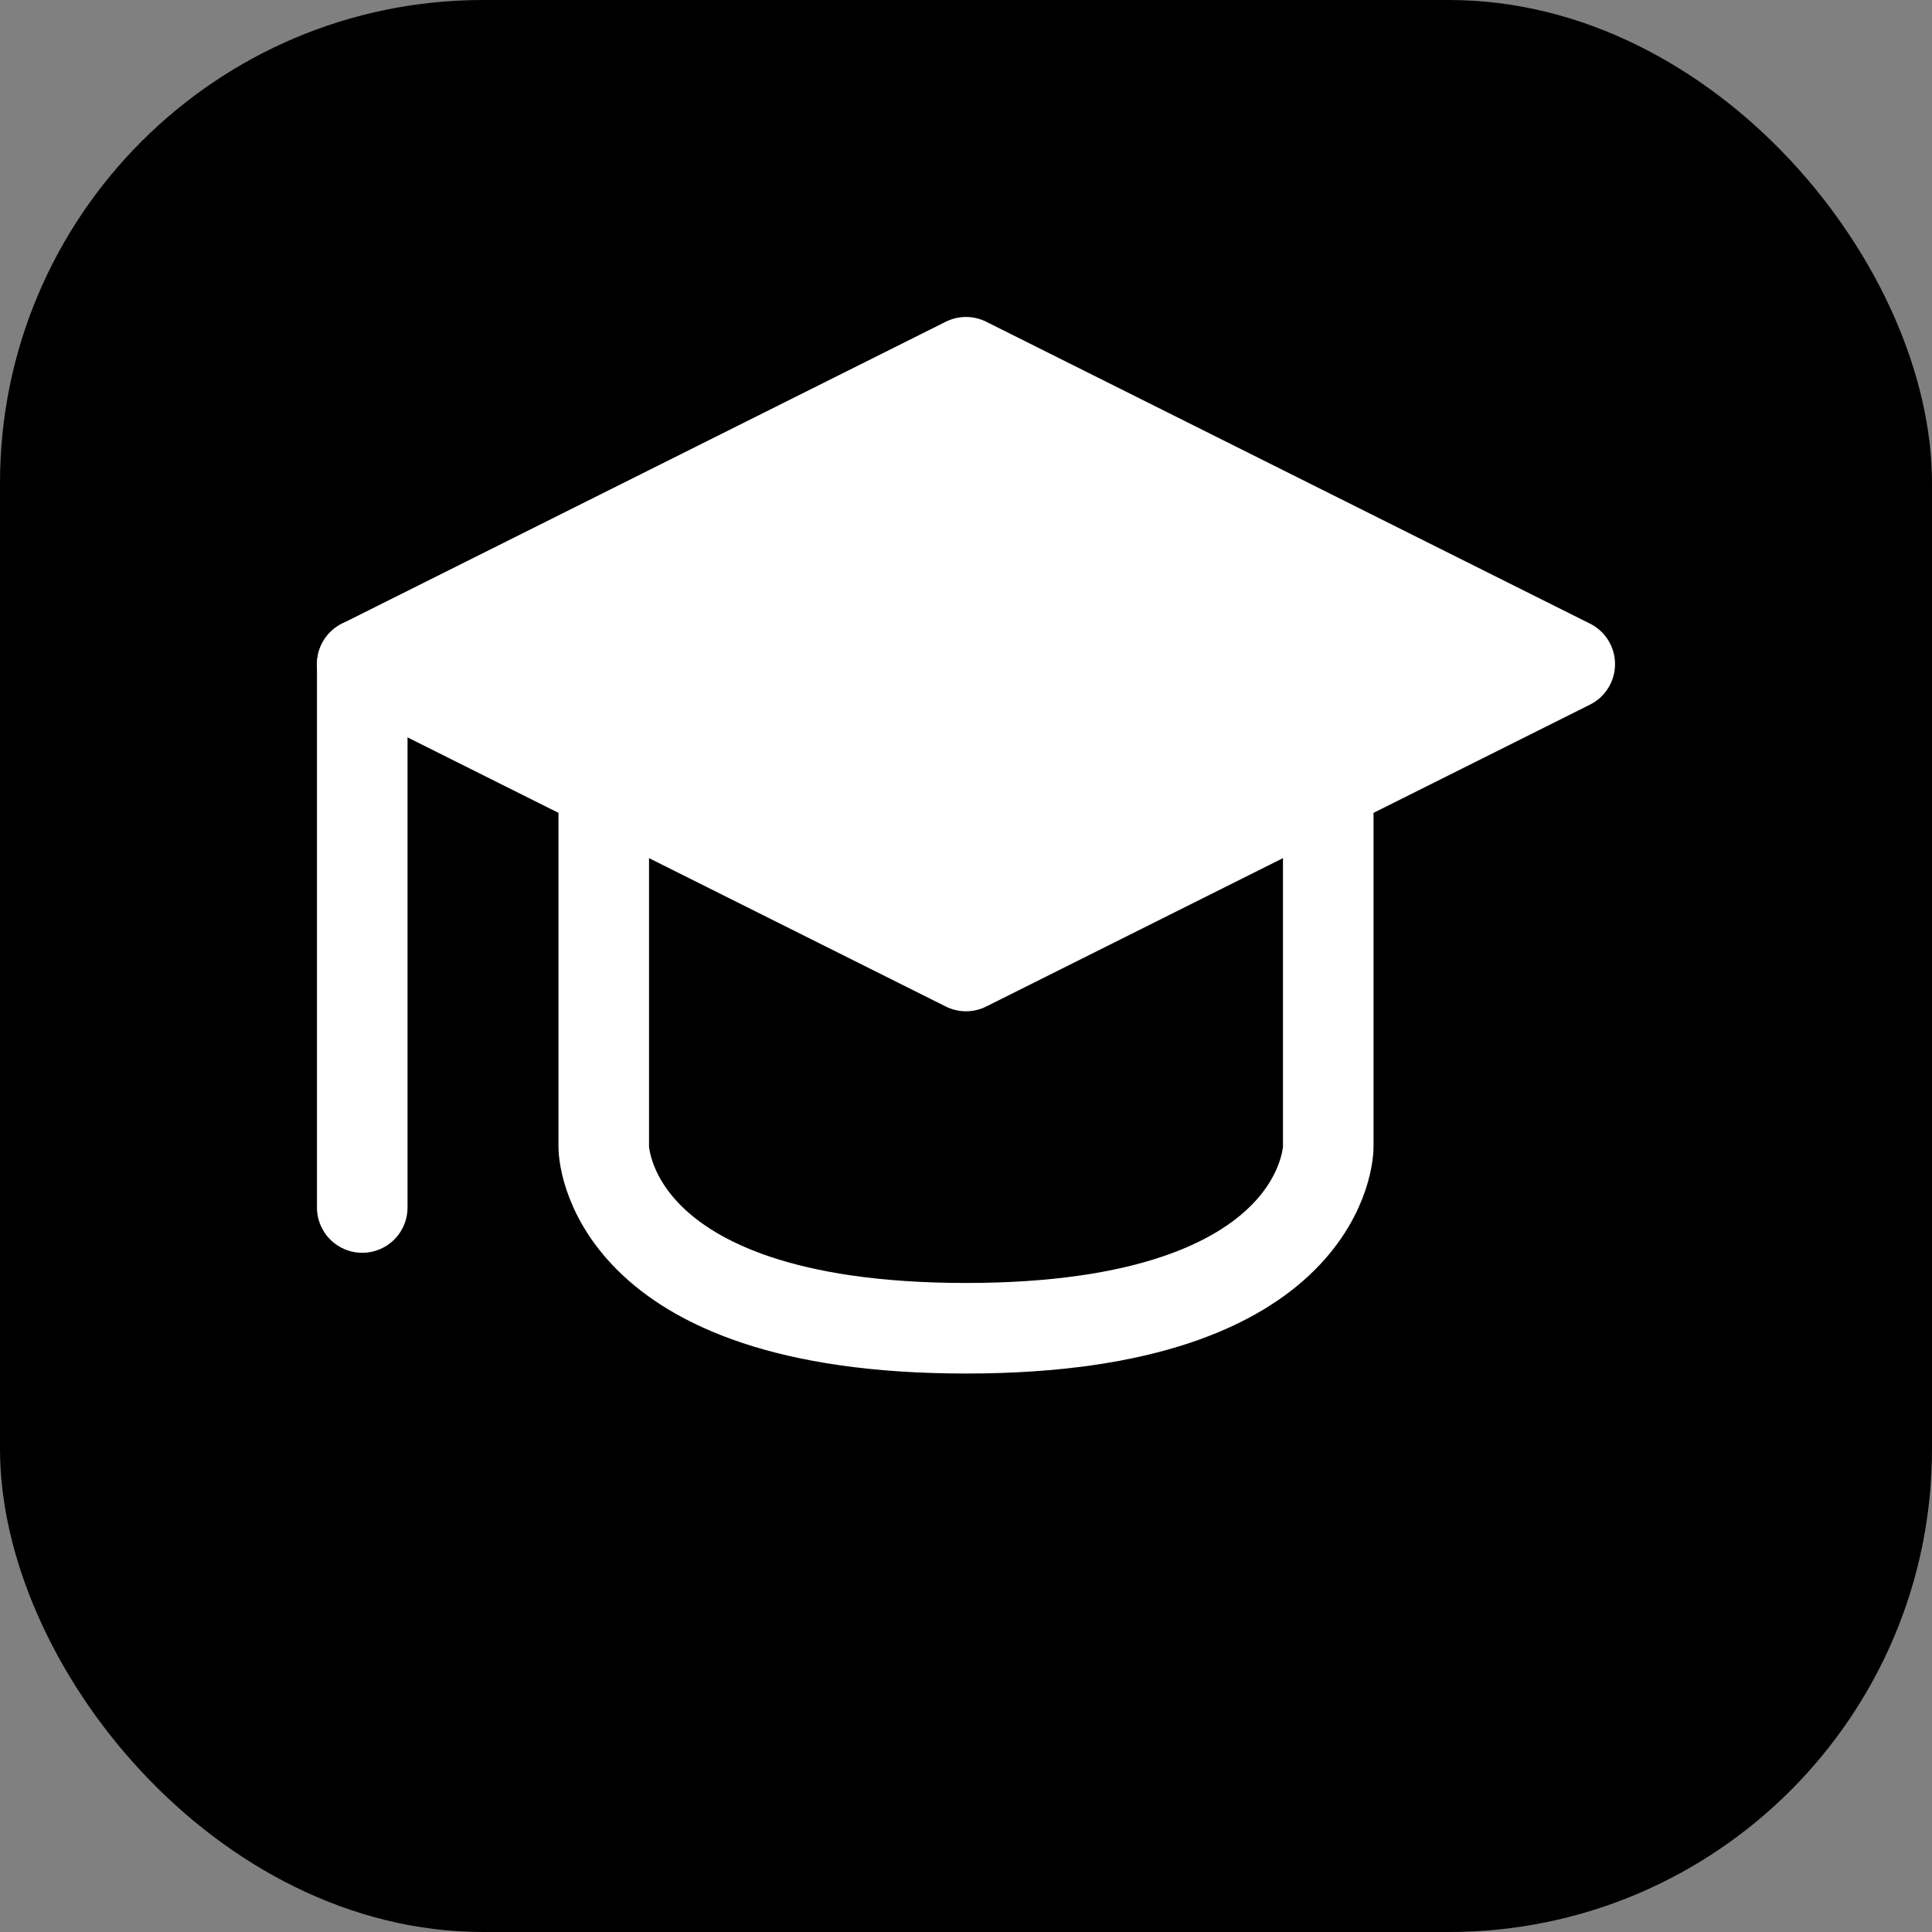 <svg xmlns="http://www.w3.org/2000/svg" viewBox="0 0 32 32" fill="none">
  <rect x="0" y="0" width="32" height="32" fill="#808080" stroke="none"/>
  <rect width="32" height="32" rx="8" fill="hsl(221.2 83.2% 53.3%)"/>
  <path d="M16 6L6 11L16 16L26 11L16 6Z" fill="white" stroke="white" stroke-width="1.5" stroke-linecap="round" stroke-linejoin="round"/>
  <path d="M6 20V11" stroke="white" stroke-width="1.5" stroke-linecap="round" stroke-linejoin="round"/>
  <path d="M10 13.5V19C10 19 10 22 16 22C22 22 22 19 22 19V13.5" stroke="white" stroke-width="1.5" stroke-linecap="round" stroke-linejoin="round"/>
</svg>
